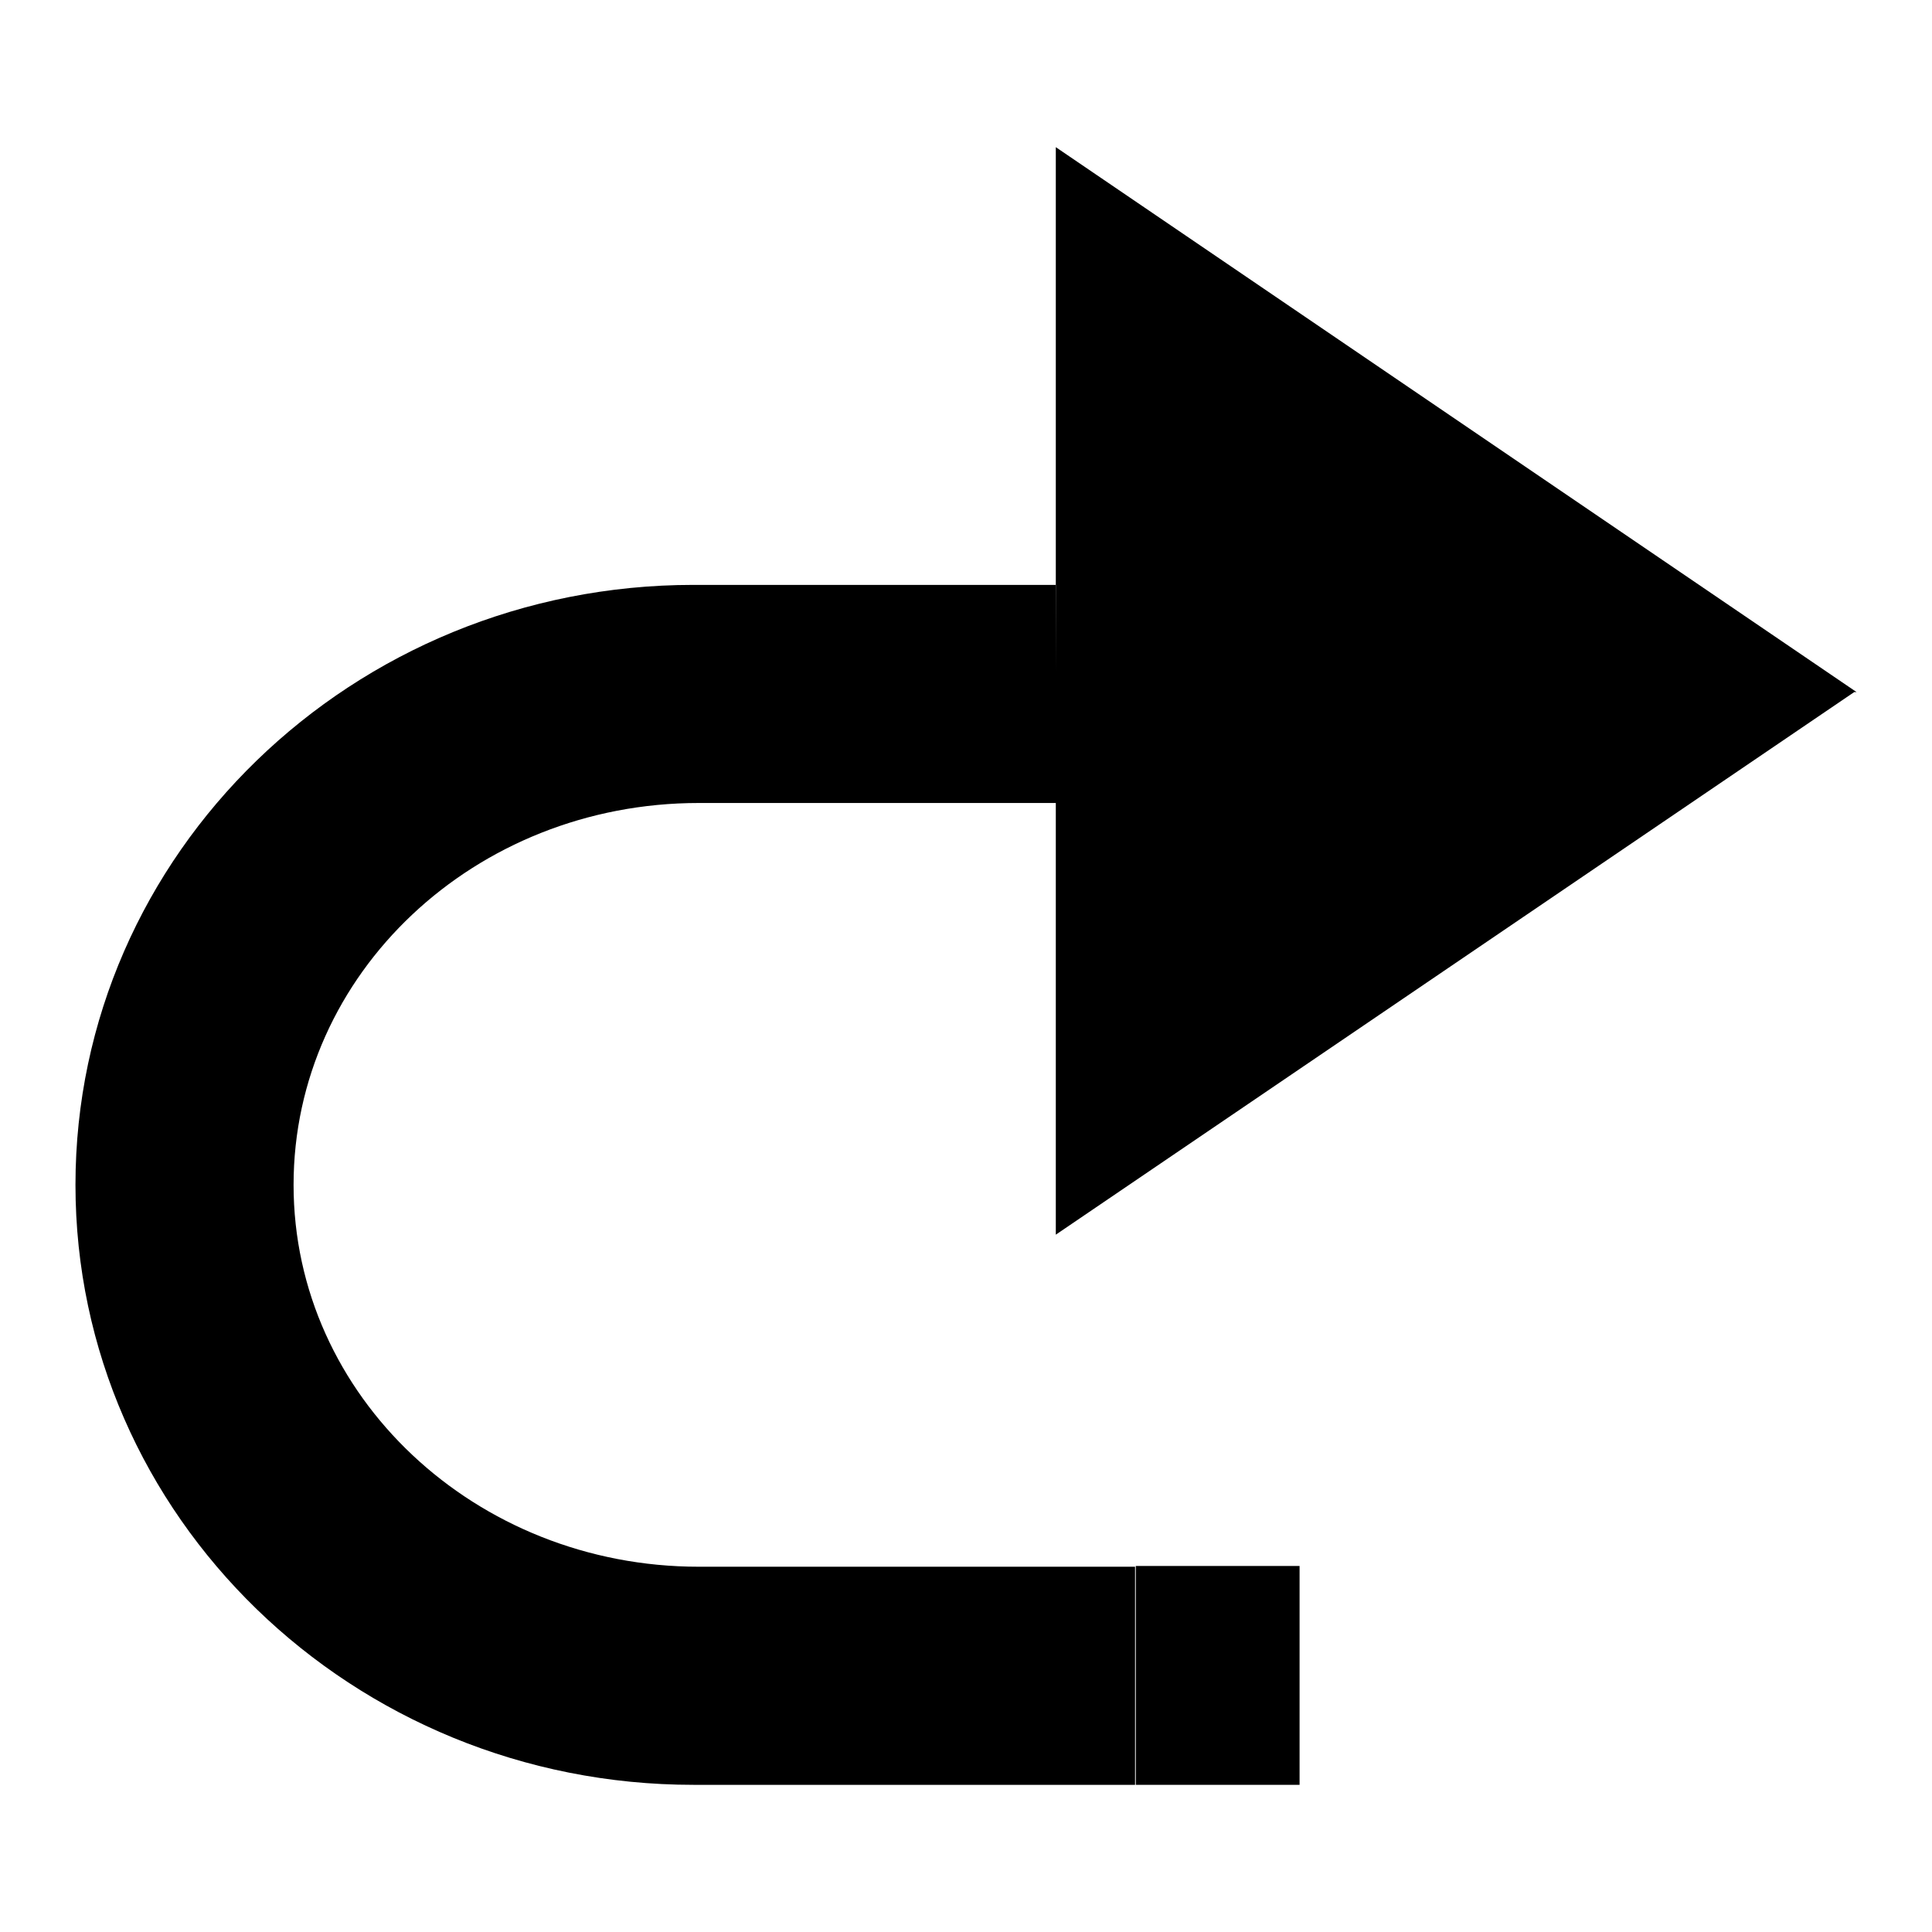 <?xml version="1.0" encoding="utf-8"?>
<!-- Svg Vector Icons : http://www.onlinewebfonts.com/icon -->
<!DOCTYPE svg PUBLIC "-//W3C//DTD SVG 1.1//EN" "http://www.w3.org/Graphics/SVG/1.1/DTD/svg11.dtd">
<svg version="1.1" xmlns="http://www.w3.org/2000/svg" xmlns:xlink="http://www.w3.org/1999/xlink" x="0px" y="0px" viewBox="0 0 256 256" enable-background="new 0 0 256 256" xml:space="preserve">
<g><g><path fill="#000000" d="M139.9,77.5H91.9C46.7,77.5,10,113.1,10,157s36.7,79.5,81.9,79.5h33.7H140h10.4v-28.9H140h-14.4h-33c-29.6,0-53.7-22.6-53.7-50.6c0-28,24-50.6,53.7-50.6h47.4V91.8L139.9,77.5L139.9,77.5z"/><path fill="#000000" d="M245.7,91.7h0.3L139.9,19.5v58v14.2v14.7v57.2L245.7,91.7z"/><path fill="#000000" d="M154.5,236.5h17.7v-29h-21.7v0.1v28.9H154.5z"/></g></g>
</svg>